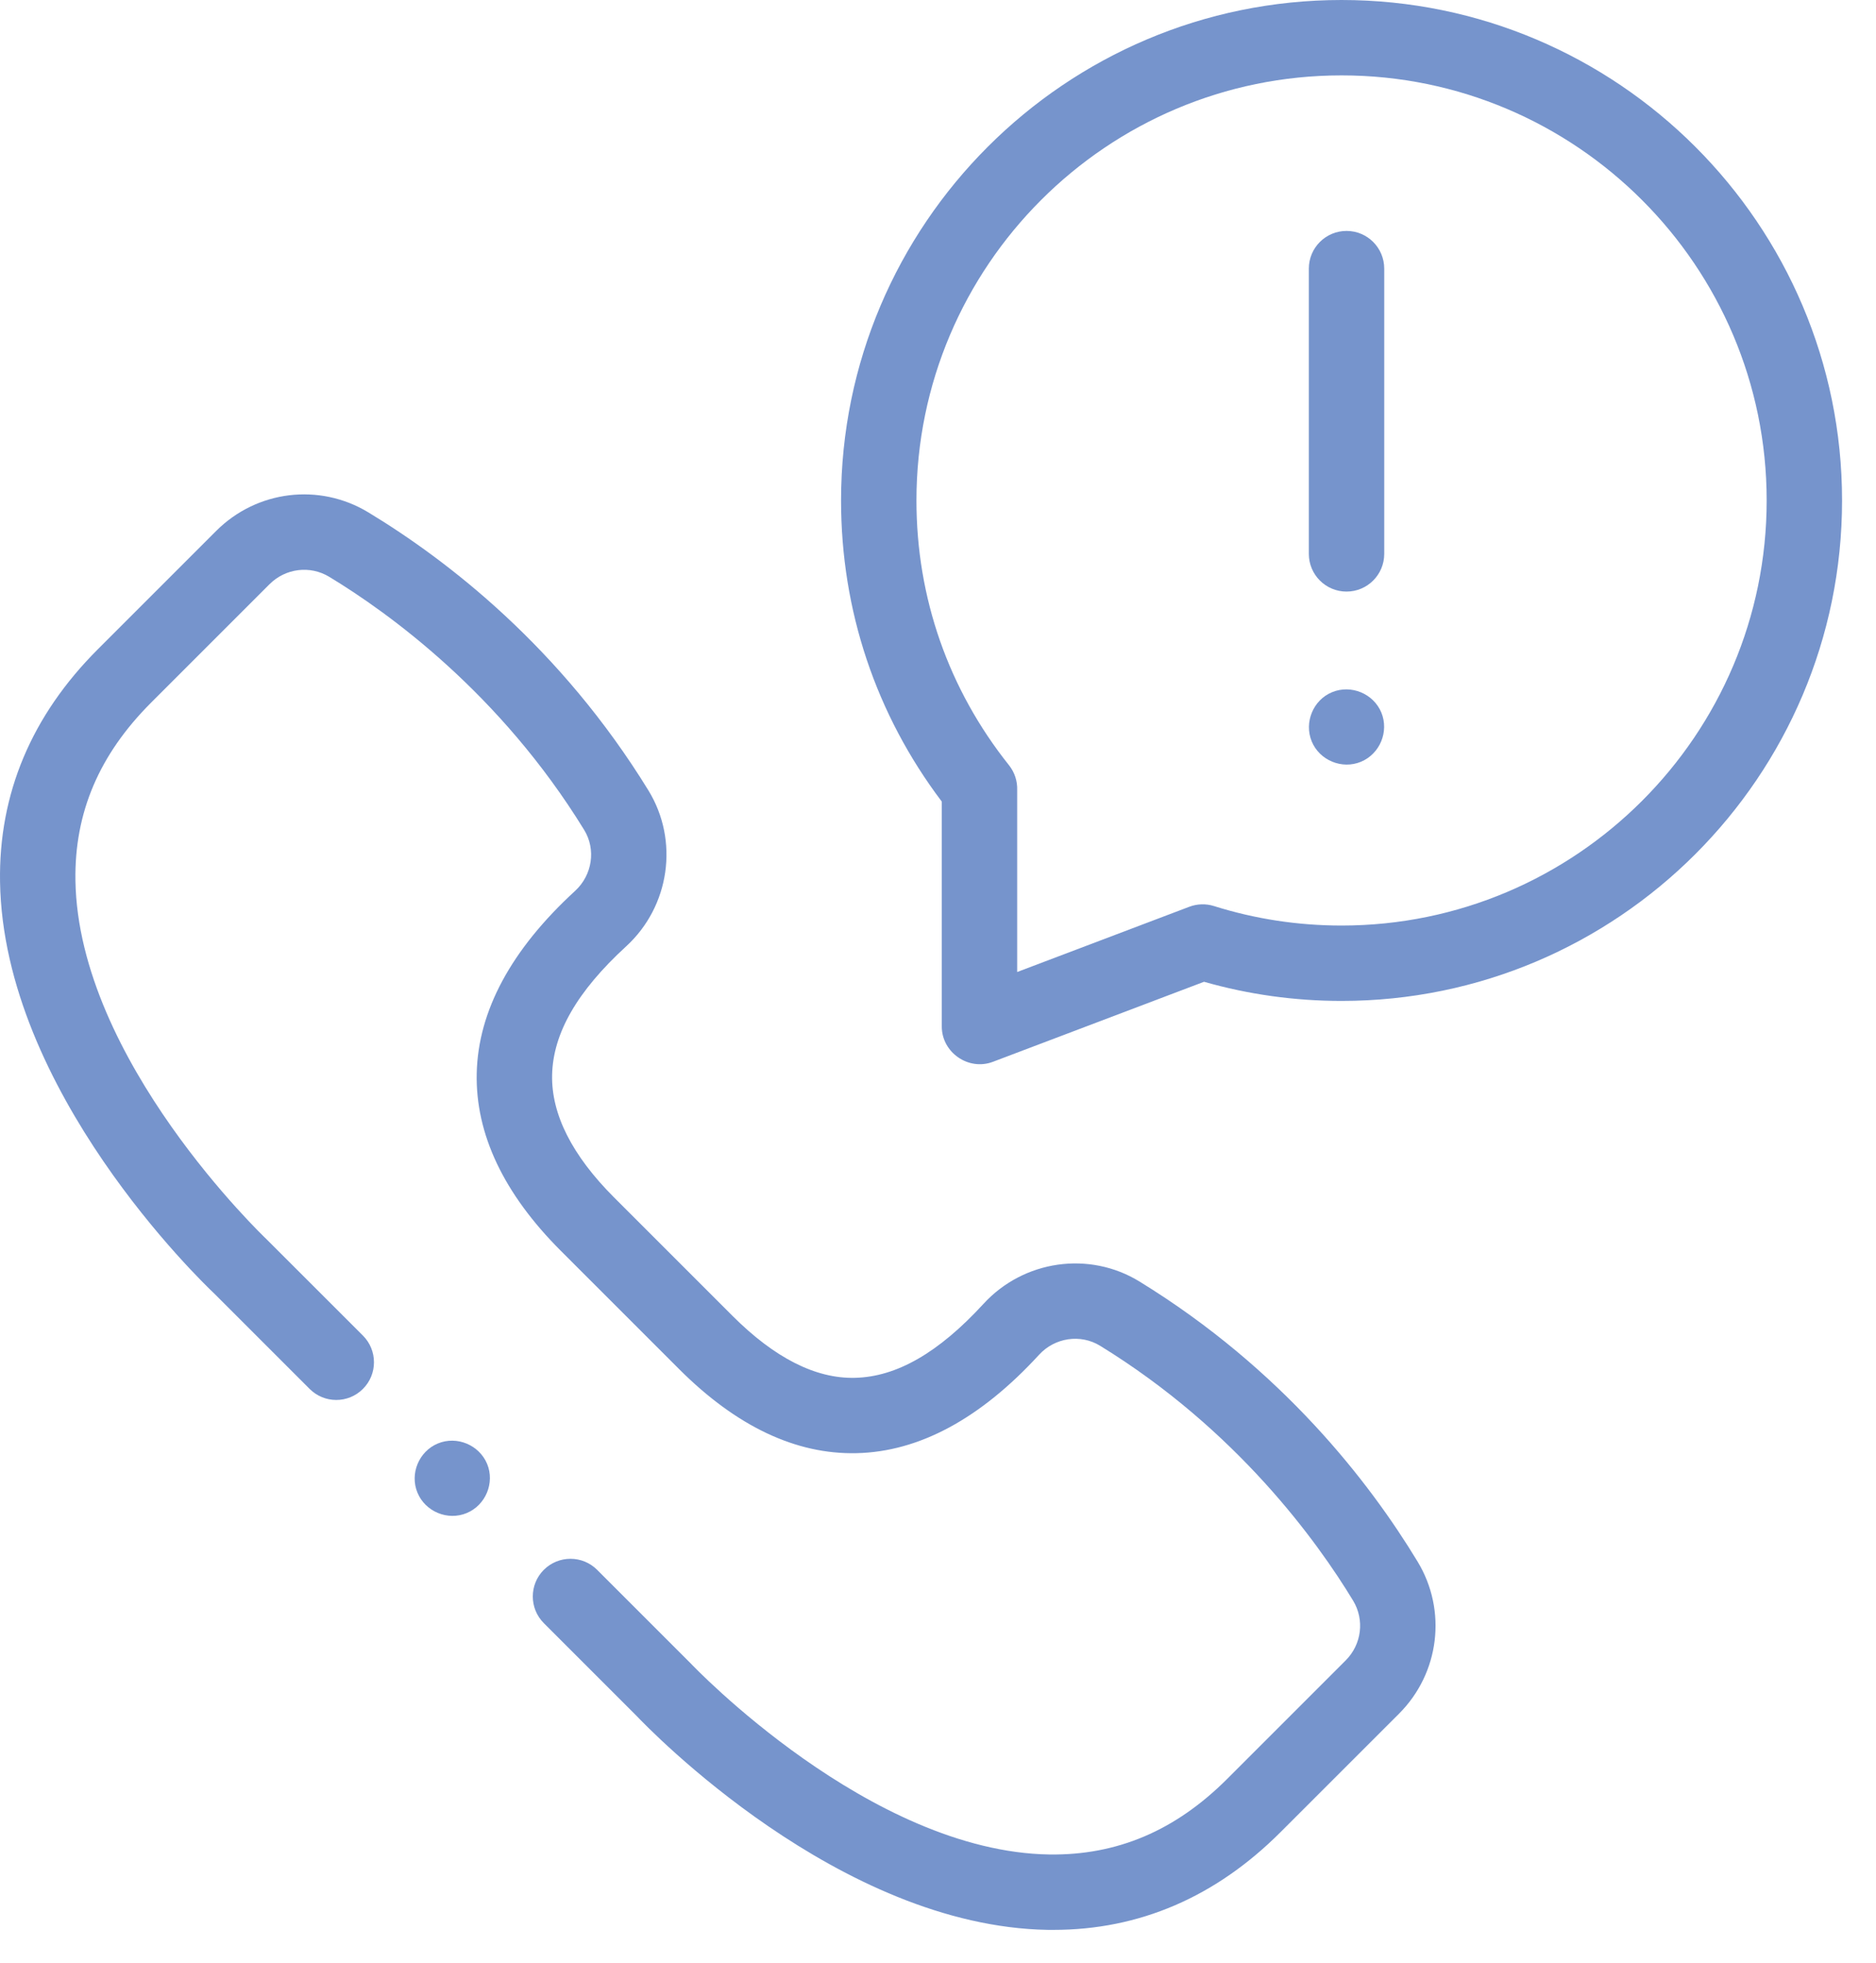 <?xml version="1.0" encoding="UTF-8"?> <svg xmlns="http://www.w3.org/2000/svg" width="43" height="45" viewBox="0 0 43 45" fill="none"> <path d="M26.119 29.375C24.967 28.667 23.463 28.883 22.542 29.887C21.515 31.006 20.551 31.561 19.595 31.582C18.693 31.604 17.751 31.123 16.789 30.161L14.075 27.447C13.113 26.485 12.636 25.541 12.655 24.641C12.675 23.685 13.23 22.721 14.35 21.694C15.354 20.774 15.569 19.269 14.862 18.117C12.853 14.846 10.262 12.845 8.442 11.744C7.319 11.064 5.886 11.239 4.955 12.17L2.241 14.884C0.722 16.403 -0.032 18.196 0.001 20.214C0.078 24.998 4.6 29.357 4.916 29.655L7.097 31.836C7.434 32.174 7.981 32.174 8.319 31.836C8.656 31.499 8.656 30.952 8.319 30.614L6.128 28.424C6.122 28.418 6.115 28.411 6.109 28.405C6.066 28.364 1.792 24.298 1.729 20.181C1.705 18.63 2.272 17.297 3.463 16.106L6.177 13.392C6.544 13.025 7.107 12.955 7.547 13.222C8.903 14.043 11.465 15.888 13.389 19.022C13.665 19.47 13.577 20.058 13.182 20.421C11.717 21.765 10.958 23.172 10.927 24.604C10.897 25.993 11.545 27.361 12.853 28.669L15.567 31.383C16.875 32.691 18.24 33.341 19.632 33.309C21.064 33.278 22.472 32.52 23.816 31.054C24.178 30.659 24.766 30.572 25.215 30.847C28.348 32.771 30.194 35.334 31.015 36.69C31.281 37.13 31.211 37.693 30.845 38.059L28.131 40.773C26.94 41.964 25.605 42.528 24.055 42.508C19.938 42.445 15.872 38.171 15.832 38.128C15.825 38.121 15.819 38.115 15.812 38.108L13.687 35.983C13.35 35.646 12.803 35.646 12.465 35.983C12.128 36.32 12.128 36.867 12.465 37.205L14.581 39.321C14.88 39.636 19.238 44.158 24.022 44.236C24.064 44.236 24.105 44.236 24.147 44.236C26.114 44.236 27.865 43.483 29.352 41.995L32.066 39.282C32.997 38.351 33.172 36.917 32.493 35.795C31.391 33.975 29.39 31.384 26.119 29.375Z" fill="#7694CC"></path> <path d="M30.75 0C24.424 0 19.278 5.146 19.278 11.472C19.278 13.994 20.076 16.373 21.587 18.374V23.531C21.587 24.125 22.2 24.55 22.757 24.339L27.598 22.504C28.62 22.796 29.678 22.943 30.75 22.943C37.075 22.943 42.222 17.797 42.222 11.472C42.222 5.146 37.075 0 30.75 0ZM30.75 21.215C29.752 21.215 28.768 21.065 27.825 20.768C27.64 20.71 27.441 20.716 27.259 20.785L23.315 22.28V18.111C23.322 17.905 23.257 17.703 23.127 17.54C21.74 15.8 21.006 13.701 21.006 11.472C21.006 6.099 25.377 1.728 30.75 1.728C36.123 1.728 40.494 6.099 40.494 11.472C40.494 16.844 36.123 21.215 30.75 21.215Z" fill="#7694CC"></path> <path d="M30.864 5.293C30.387 5.293 30 5.68 30 6.157L30 12.696C30 13.173 30.387 13.56 30.864 13.56C31.341 13.56 31.728 13.173 31.728 12.696L31.728 6.157C31.728 5.68 31.341 5.293 30.864 5.293Z" fill="#7694CC"></path> <path d="M31.662 16.333C31.481 15.898 30.969 15.686 30.533 15.866C30.098 16.045 29.887 16.559 30.066 16.994C30.245 17.429 30.76 17.642 31.194 17.461C31.63 17.28 31.841 16.769 31.662 16.333Z" fill="#7694CC"></path> <path d="M11.165 33.554C10.983 33.12 10.472 32.906 10.036 33.087C9.602 33.267 9.388 33.78 9.569 34.215C9.749 34.65 10.262 34.863 10.697 34.682C11.131 34.502 11.346 33.989 11.165 33.554Z" fill="#7694CC"></path> </svg> 